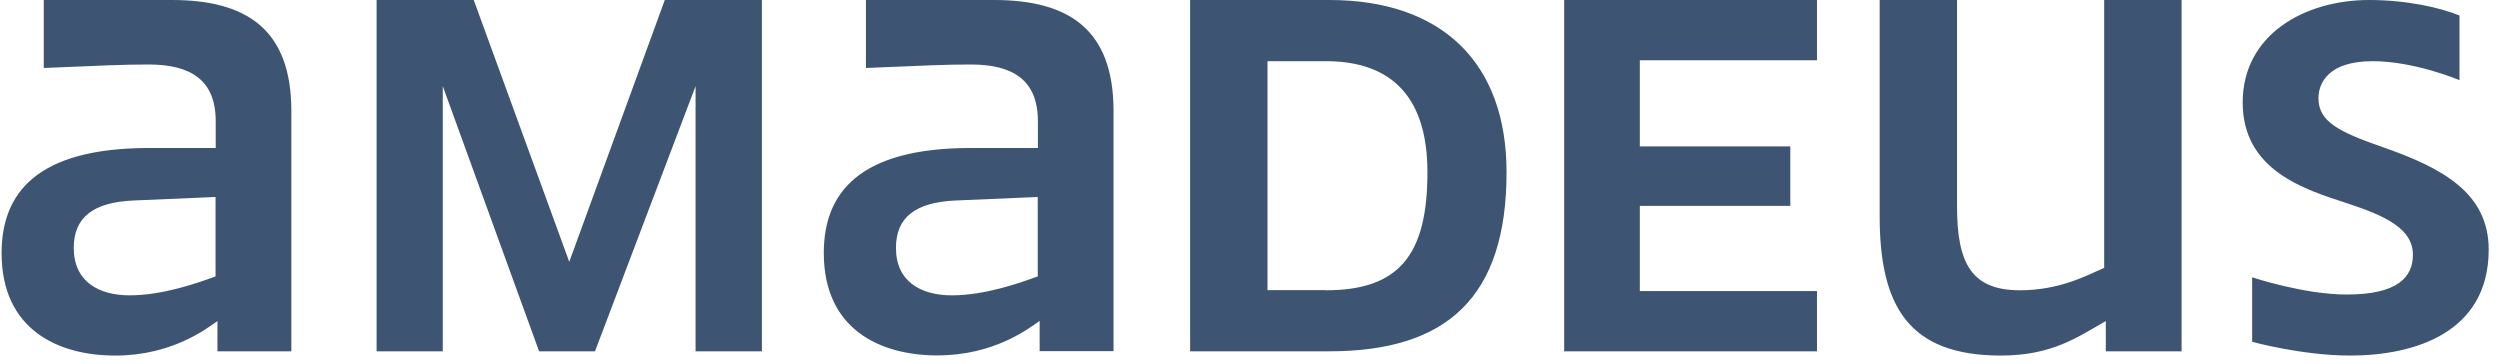 <svg width="165" height="24" viewBox="0 0 165 24" fill="none" xmlns="http://www.w3.org/2000/svg">
<g clip-path="url(#clip0_11297_7153)">
<path d="M157.271 9.715C154.322 8.692 153.019 8.014 153.019 6.48C153.019 5.509 153.645 4.038 156.594 4.038C159.376 4.038 162.326 5.29 162.326 5.29V1.023C161.075 0.511 158.866 0 156.365 0C152.113 0 148.017 2.275 148.017 6.762C148.017 11.248 152.102 12.501 154.885 13.408C157.5 14.264 159.251 15.109 159.251 16.82C159.251 18.302 158.23 19.439 154.885 19.439C152.05 19.439 148.642 18.302 148.642 18.302V22.559C148.642 22.559 151.935 23.467 155.114 23.467C159.314 23.467 164.254 21.985 164.254 16.476C164.254 12.73 161.19 11.082 157.271 9.715ZM50.285 23.186V0H43.876L37.571 17.28L31.266 0H24.856V23.186H29.223V5.687L35.58 23.186H39.269L45.908 5.687V23.186H50.274H50.285ZM65.604 0H57.152V4.487C61.185 4.32 62.321 4.257 64.072 4.257C66.855 4.257 68.501 5.28 68.501 8.003V9.767H64.072C56.642 9.767 54.37 12.782 54.37 16.695C54.37 21.756 58.111 23.457 61.863 23.457C65.615 23.457 67.876 21.693 68.616 21.182V23.175H73.493V7.325C73.493 1.983 70.596 0 65.604 0ZM68.501 18.239C67.251 18.699 64.979 19.492 62.822 19.492C60.779 19.492 59.133 18.584 59.133 16.361C59.133 14.368 60.383 13.346 63.103 13.231L68.491 13.001V18.229L68.501 18.239ZM108.228 3.976H119.921V0H103.236V23.186H119.921V19.21H108.228V13.586H118.16V9.662H108.228V3.976ZM143.984 23.186V0H138.877V17.676C137.627 18.239 135.866 19.158 133.312 19.158C130.134 19.158 129.165 17.394 129.165 13.648V0H124.058V14.264C124.058 20.233 125.986 23.467 132.062 23.467C135.47 23.467 137.168 22.215 138.982 21.192V23.186H143.973H143.984ZM87.739 0H78.548V23.186H87.739C95.514 23.186 99.432 19.607 99.432 11.363C99.432 4.153 95.18 0 87.739 0ZM87.51 19.147H83.654V4.038H87.51C91.366 4.038 94.211 5.916 94.211 11.374C94.211 16.831 92.335 19.158 87.51 19.158V19.147ZM11.34 0H2.888V4.487C6.921 4.32 8.057 4.257 9.808 4.257C12.59 4.257 14.237 5.28 14.237 8.003V9.767H9.808C2.377 9.777 0.105 12.782 0.105 16.706C0.105 21.766 3.847 23.467 7.598 23.467C11.35 23.467 13.612 21.704 14.352 21.192V23.186H19.229V7.325C19.229 1.983 16.332 0 11.34 0ZM14.237 18.239C12.986 18.699 10.714 19.492 8.557 19.492C6.515 19.492 4.868 18.584 4.868 16.361C4.868 14.368 6.119 13.346 8.839 13.231L14.226 13.001V18.229L14.237 18.239Z" fill="#3E5473"/>
</g>
<defs>
<clipPath id="clip0_11297_7153">
<rect width="164.396" height="23.999" fill="white"/>
</clipPath>
</defs>
</svg>
